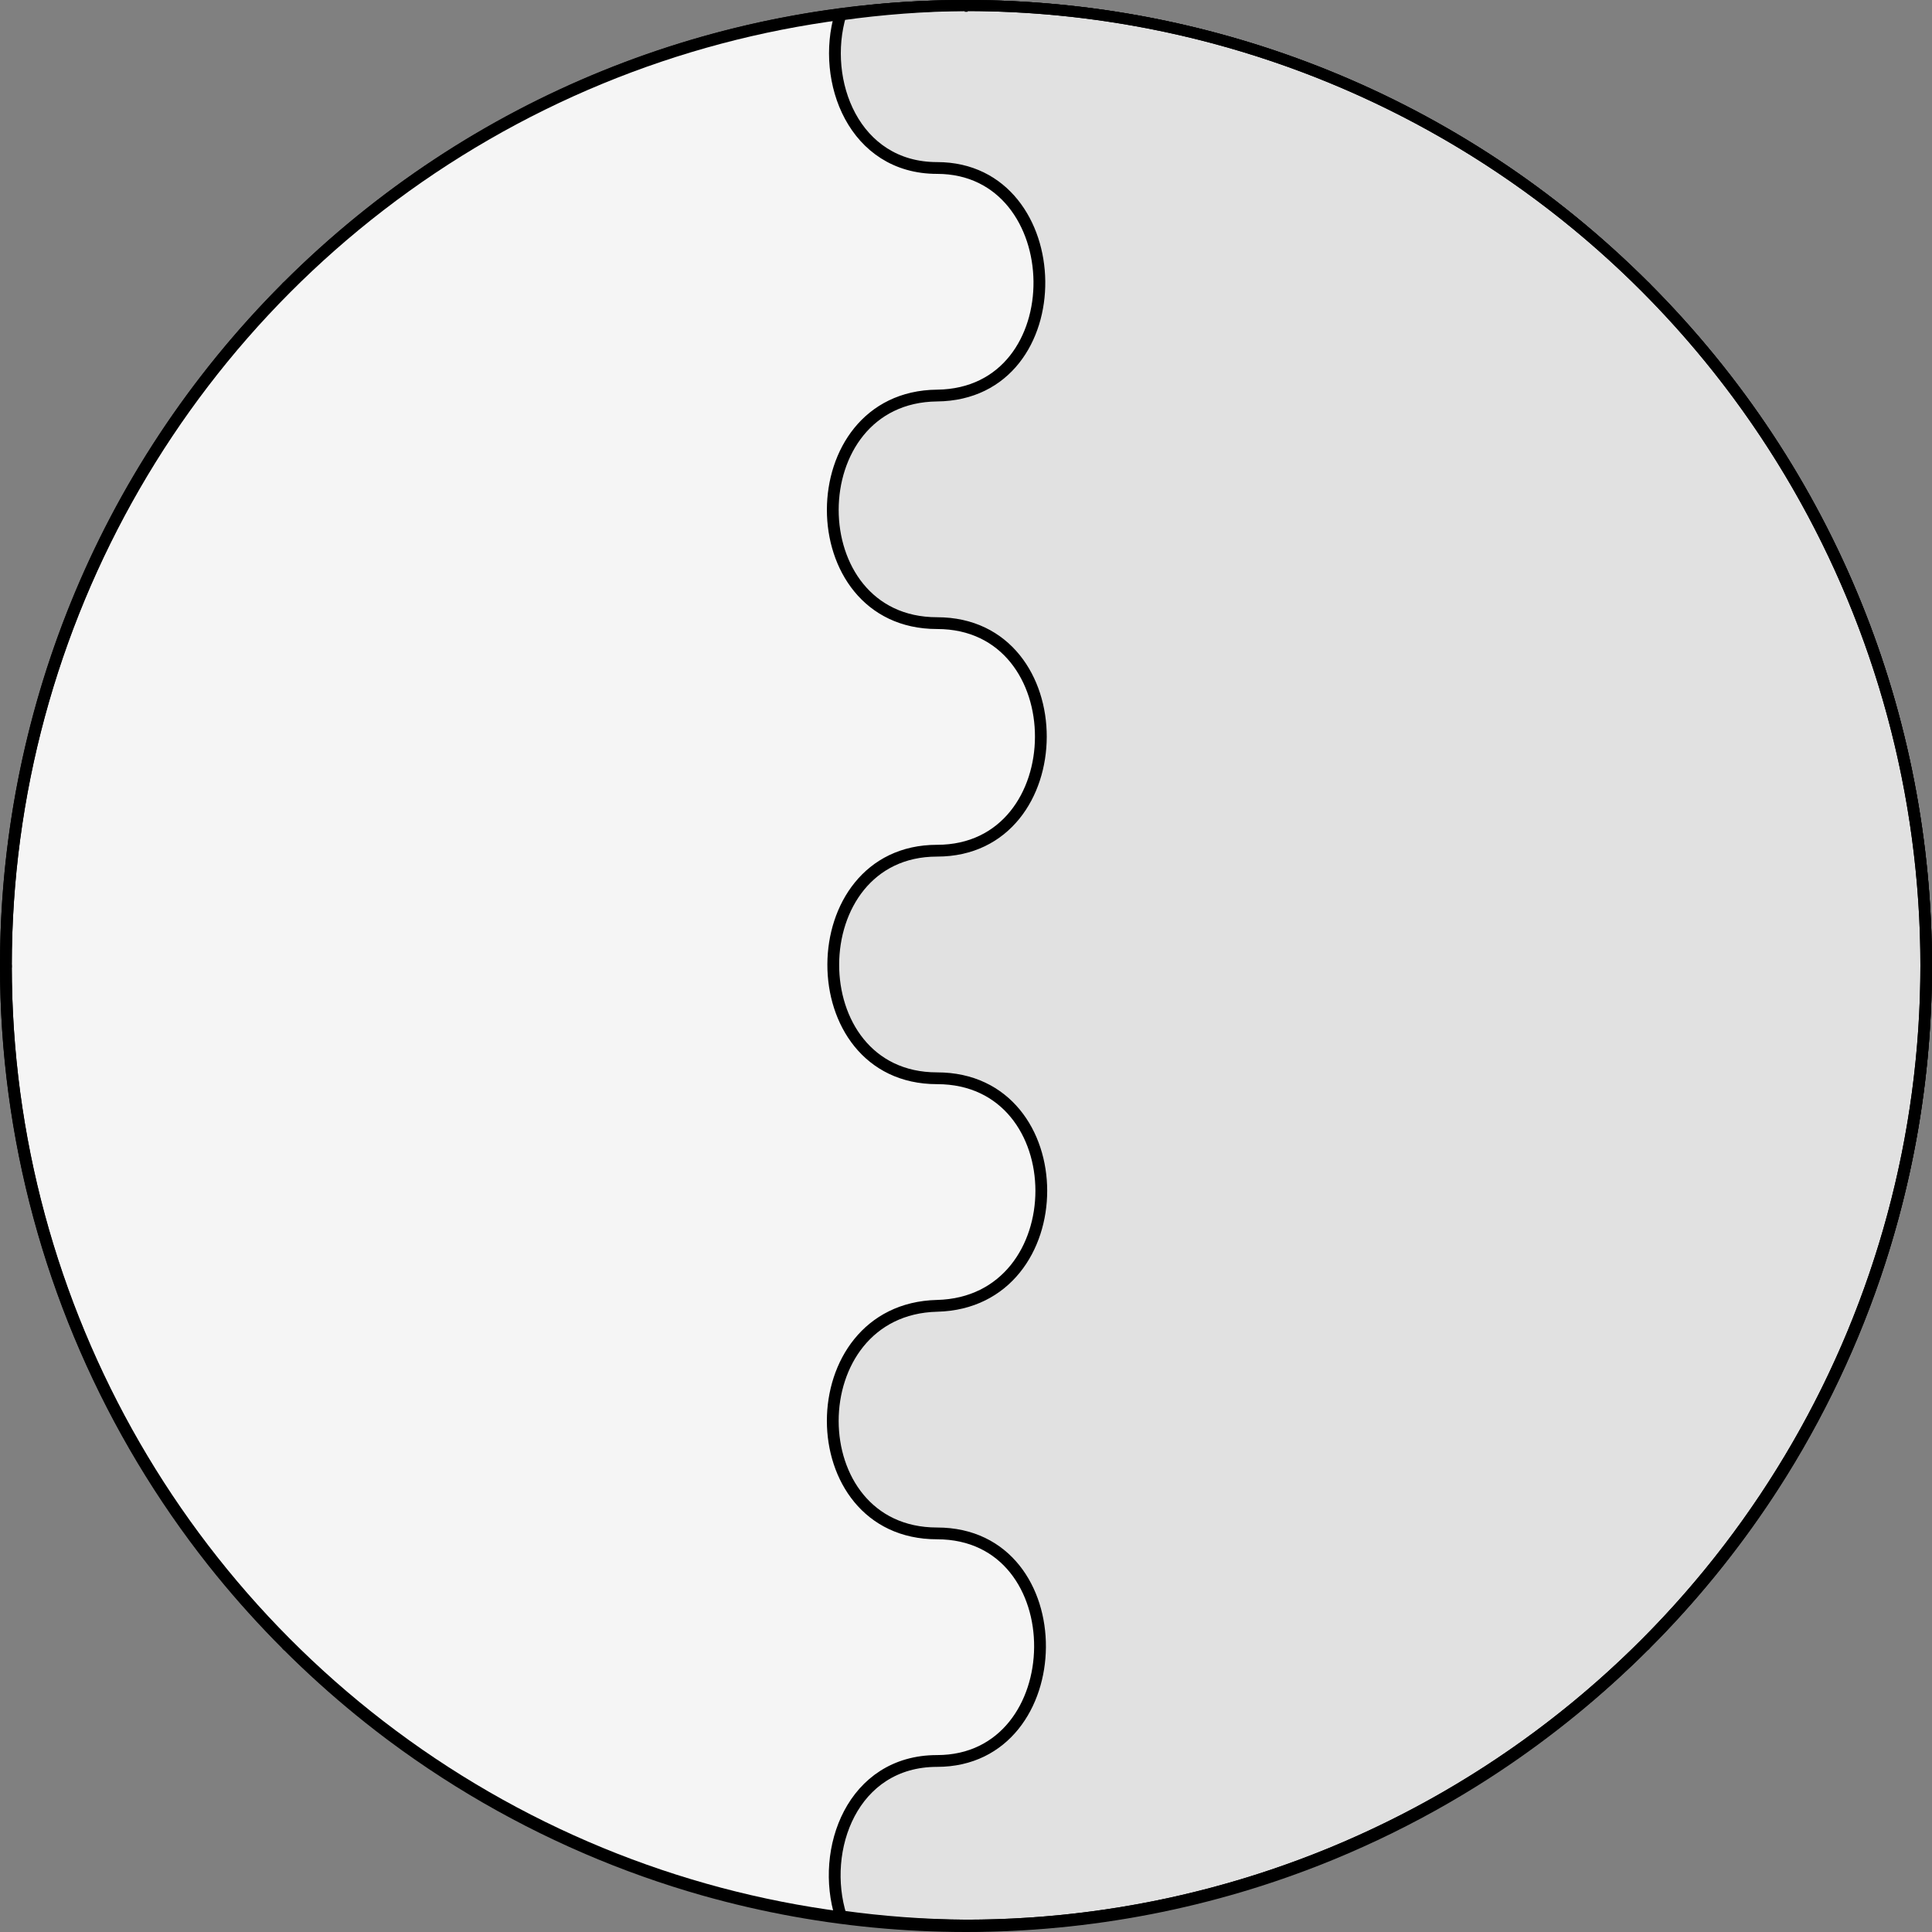 <?xml version="1.0" encoding="UTF-8" standalone="no"?>
<!DOCTYPE svg PUBLIC "-//W3C//DTD SVG 1.1//EN" "http://www.w3.org/Graphics/SVG/1.1/DTD/svg11.dtd">
<svg xmlns:xl="http://www.w3.org/1999/xlink" version="1.1" xmlns="http://www.w3.org/2000/svg" xmlns:dc="http://purl.org/dc/elements/1.1/" viewBox="425.5 119.5 327.938 327.938" width="327.938" height="327.938">
  <rect x="425.5" y="119.5" width="327.938" height="327.938" fill="#808080" stroke="none"/>
  <defs>
    <clipPath id="artboard_clip_path">
      <path d="M 705.412 167.525 C 769.446 231.559 769.446 335.378 705.412 399.412 C 641.378 463.446 537.559 463.446 473.525 399.412 C 409.491 335.378 409.491 231.559 473.525 167.525 C 537.559 103.491 641.378 103.491 705.412 167.525"/>
    </clipPath>
  </defs>
  <g id="Per_Pale_Wavy" stroke-opacity="1" fill="none" fill-opacity="1" stroke="none" stroke-dasharray="none">
    <title>Per Pale Wavy</title>
    <g id="L_C_Fields_Master_layer" clip-path="url(#artboard_clip_path)">
      <title>Master layer</title>
      <g id="Graphic_4">
        <circle cx="589.484" cy="283.484" r="162.985" fill="#f5f5f5"/>
        <circle cx="589.484" cy="283.484" r="162.985" stroke="black" stroke-linecap="round" stroke-linejoin="miter" stroke-width="2"/>
      </g>
    </g>
    <g id="Per_Pale_Wavy_Layer_3" clip-path="url(#artboard_clip_path)">
      <title>Layer 3</title>
      <g id="Graphic_58">
        <path d="M 589.484 120.375 C 582.347 120.44 575.222 120.973 568.156 121.972 C 564.812 133.246 570.456 148.013 584.553 148.013 C 607.29 148.013 608.142 186.399 584.553 186.641 C 560.967 186.883 560.951 225.269 584.553 225.269 C 608.156 225.269 607.943 263.897 584.553 263.897 C 561.166 263.897 560.967 302.526 584.553 302.525 C 608.14 302.524 608.162 340.575 584.553 341.153 C 560.947 341.731 560.965 379.78 584.553 379.78 C 608.142 379.78 607.58 418.408 584.553 418.408 C 570.179 418.408 564.671 433.463 568.231 444.776 C 575.274 445.762 582.373 446.285 589.484 446.344 C 632.71 446.344 674.166 429.172 704.732 398.607 C 735.297 368.041 752.469 326.586 752.469 283.36 C 752.469 240.133 735.297 198.678 704.732 168.112 C 674.166 137.547 632.71 120.375 589.484 120.375 Z" fill="#e1e1e1"/>
        <path d="M 589.484 120.375 C 582.347 120.44 575.222 120.973 568.156 121.972 C 564.812 133.246 570.456 148.013 584.553 148.013 C 607.29 148.013 608.142 186.399 584.553 186.641 C 560.967 186.883 560.951 225.269 584.553 225.269 C 608.156 225.269 607.943 263.897 584.553 263.897 C 561.166 263.897 560.967 302.526 584.553 302.525 C 608.14 302.524 608.162 340.575 584.553 341.153 C 560.947 341.731 560.965 379.78 584.553 379.78 C 608.142 379.78 607.58 418.408 584.553 418.408 C 570.179 418.408 564.671 433.463 568.231 444.776 C 575.274 445.762 582.373 446.285 589.484 446.344 C 632.71 446.344 674.166 429.172 704.732 398.607 C 735.297 368.041 752.469 326.586 752.469 283.36 C 752.469 240.133 735.297 198.678 704.732 168.112 C 674.166 137.547 632.71 120.375 589.484 120.375 Z" stroke="black" stroke-linecap="butt" stroke-linejoin="round" stroke-width="2"/>
      </g>
    </g>
    <g id="Loz___Circle_Master_layer" clip-path="url(#artboard_clip_path)">
      <title>Master layer</title>
      <g id="Group_29">
        <g id="Line_13">
          <line x1="473.833" y1="167.833" x2="467.083" y2="161.083" stroke="black" stroke-linecap="butt" stroke-linejoin="round" stroke-width=".5"/>
        </g>
        <g id="Line_12">
          <line x1="589.5" y1="121.5" x2="589.5" y2="112.5" stroke="black" stroke-linecap="butt" stroke-linejoin="round" stroke-width=".5"/>
        </g>
        <g id="Line_11">
          <line x1="705.167" y1="167.833" x2="711.917" y2="161.083" stroke="black" stroke-linecap="butt" stroke-linejoin="round" stroke-width=".5"/>
        </g>
        <g id="Line_10">
          <line x1="467.083" y1="405.917" x2="473.833" y2="399.167" stroke="black" stroke-linecap="round" stroke-linejoin="round" stroke-width=".5"/>
        </g>
        <g id="Line_9">
          <line x1="711.917" y1="405.917" x2="705.167" y2="399.167" stroke="black" stroke-linecap="butt" stroke-linejoin="round" stroke-width=".5"/>
        </g>
        <g id="Line_8">
          <line x1="589.5" y1="454.5" x2="589.5" y2="445.5" stroke="black" stroke-linecap="butt" stroke-linejoin="round" stroke-width=".5"/>
        </g>
        <g id="Line_7">
          <line x1="427.5" y1="283.5" x2="418.5" y2="283.5" stroke="black" stroke-linecap="butt" stroke-linejoin="round" stroke-width=".5"/>
        </g>
        <g id="Line_6">
          <line x1="760.5" y1="283.5" x2="751.5" y2="283.5" stroke="black" stroke-linecap="butt" stroke-linejoin="round" stroke-width=".5"/>
        </g>
      </g>
      <g id="Graphic_5">
        <circle cx="589.484" cy="283.359" r="162.985" stroke="black" stroke-linecap="round" stroke-linejoin="miter" stroke-width="2"/>
      </g>
    </g>
  </g>
</svg>
